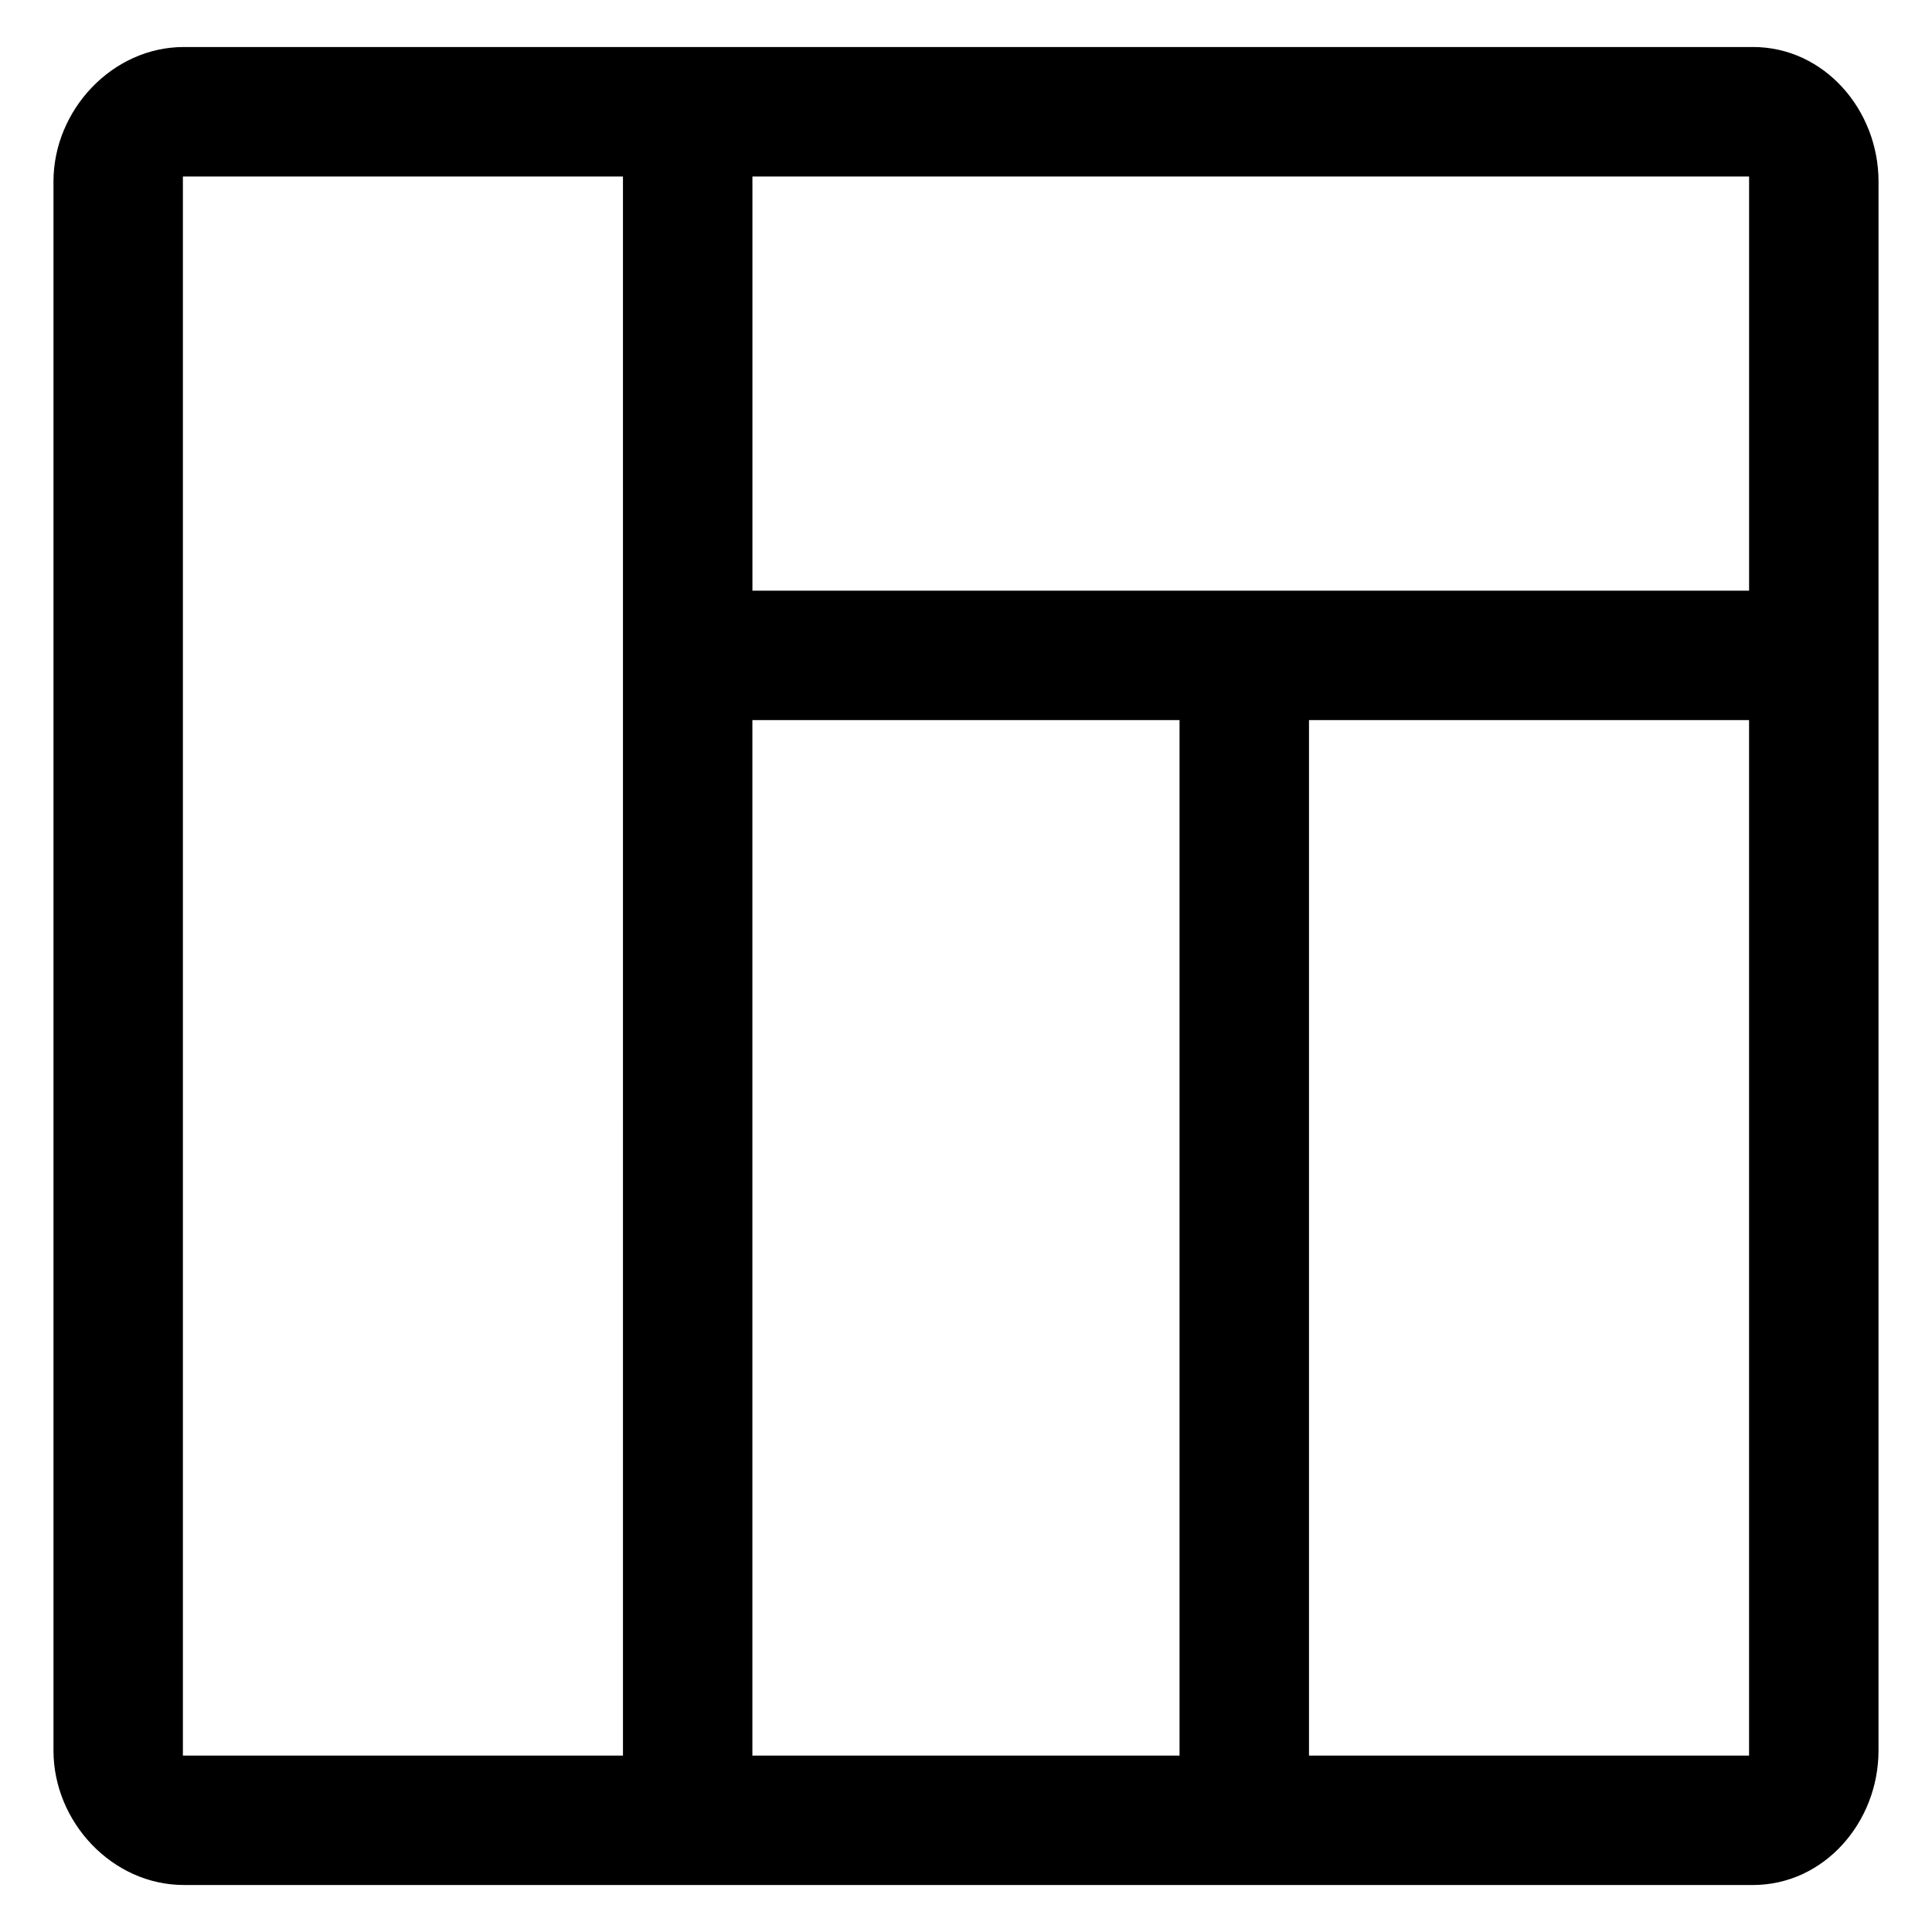 <?xml version="1.0" encoding="UTF-8"?>
<!-- Uploaded to: ICON Repo, www.svgrepo.com, Generator: ICON Repo Mixer Tools -->
<svg fill="#000000" width="800px" height="800px" version="1.1" viewBox="144 144 512 512" xmlns="http://www.w3.org/2000/svg">
 <path d="m608.52 156.46h-415.81c-18.941 0-34.539 16.703-34.539 35.645v415.81c0 18.941 15.598 35.629 34.543 35.629l415.81 0.004c18.941 0 33.301-16.688 33.301-35.629l0.004-415.82c0-18.941-14.359-35.645-33.305-35.645zm-299.43 452.79h-116.62v-418.48h116.62l0.004 418.48zm147.5 0h-113.2v-274.42h113.2zm150.93 0h-116.62v-274.42h116.62v274.42zm0-308.72h-264.12v-109.76h264.13l-0.004 109.76z"/>
</svg>